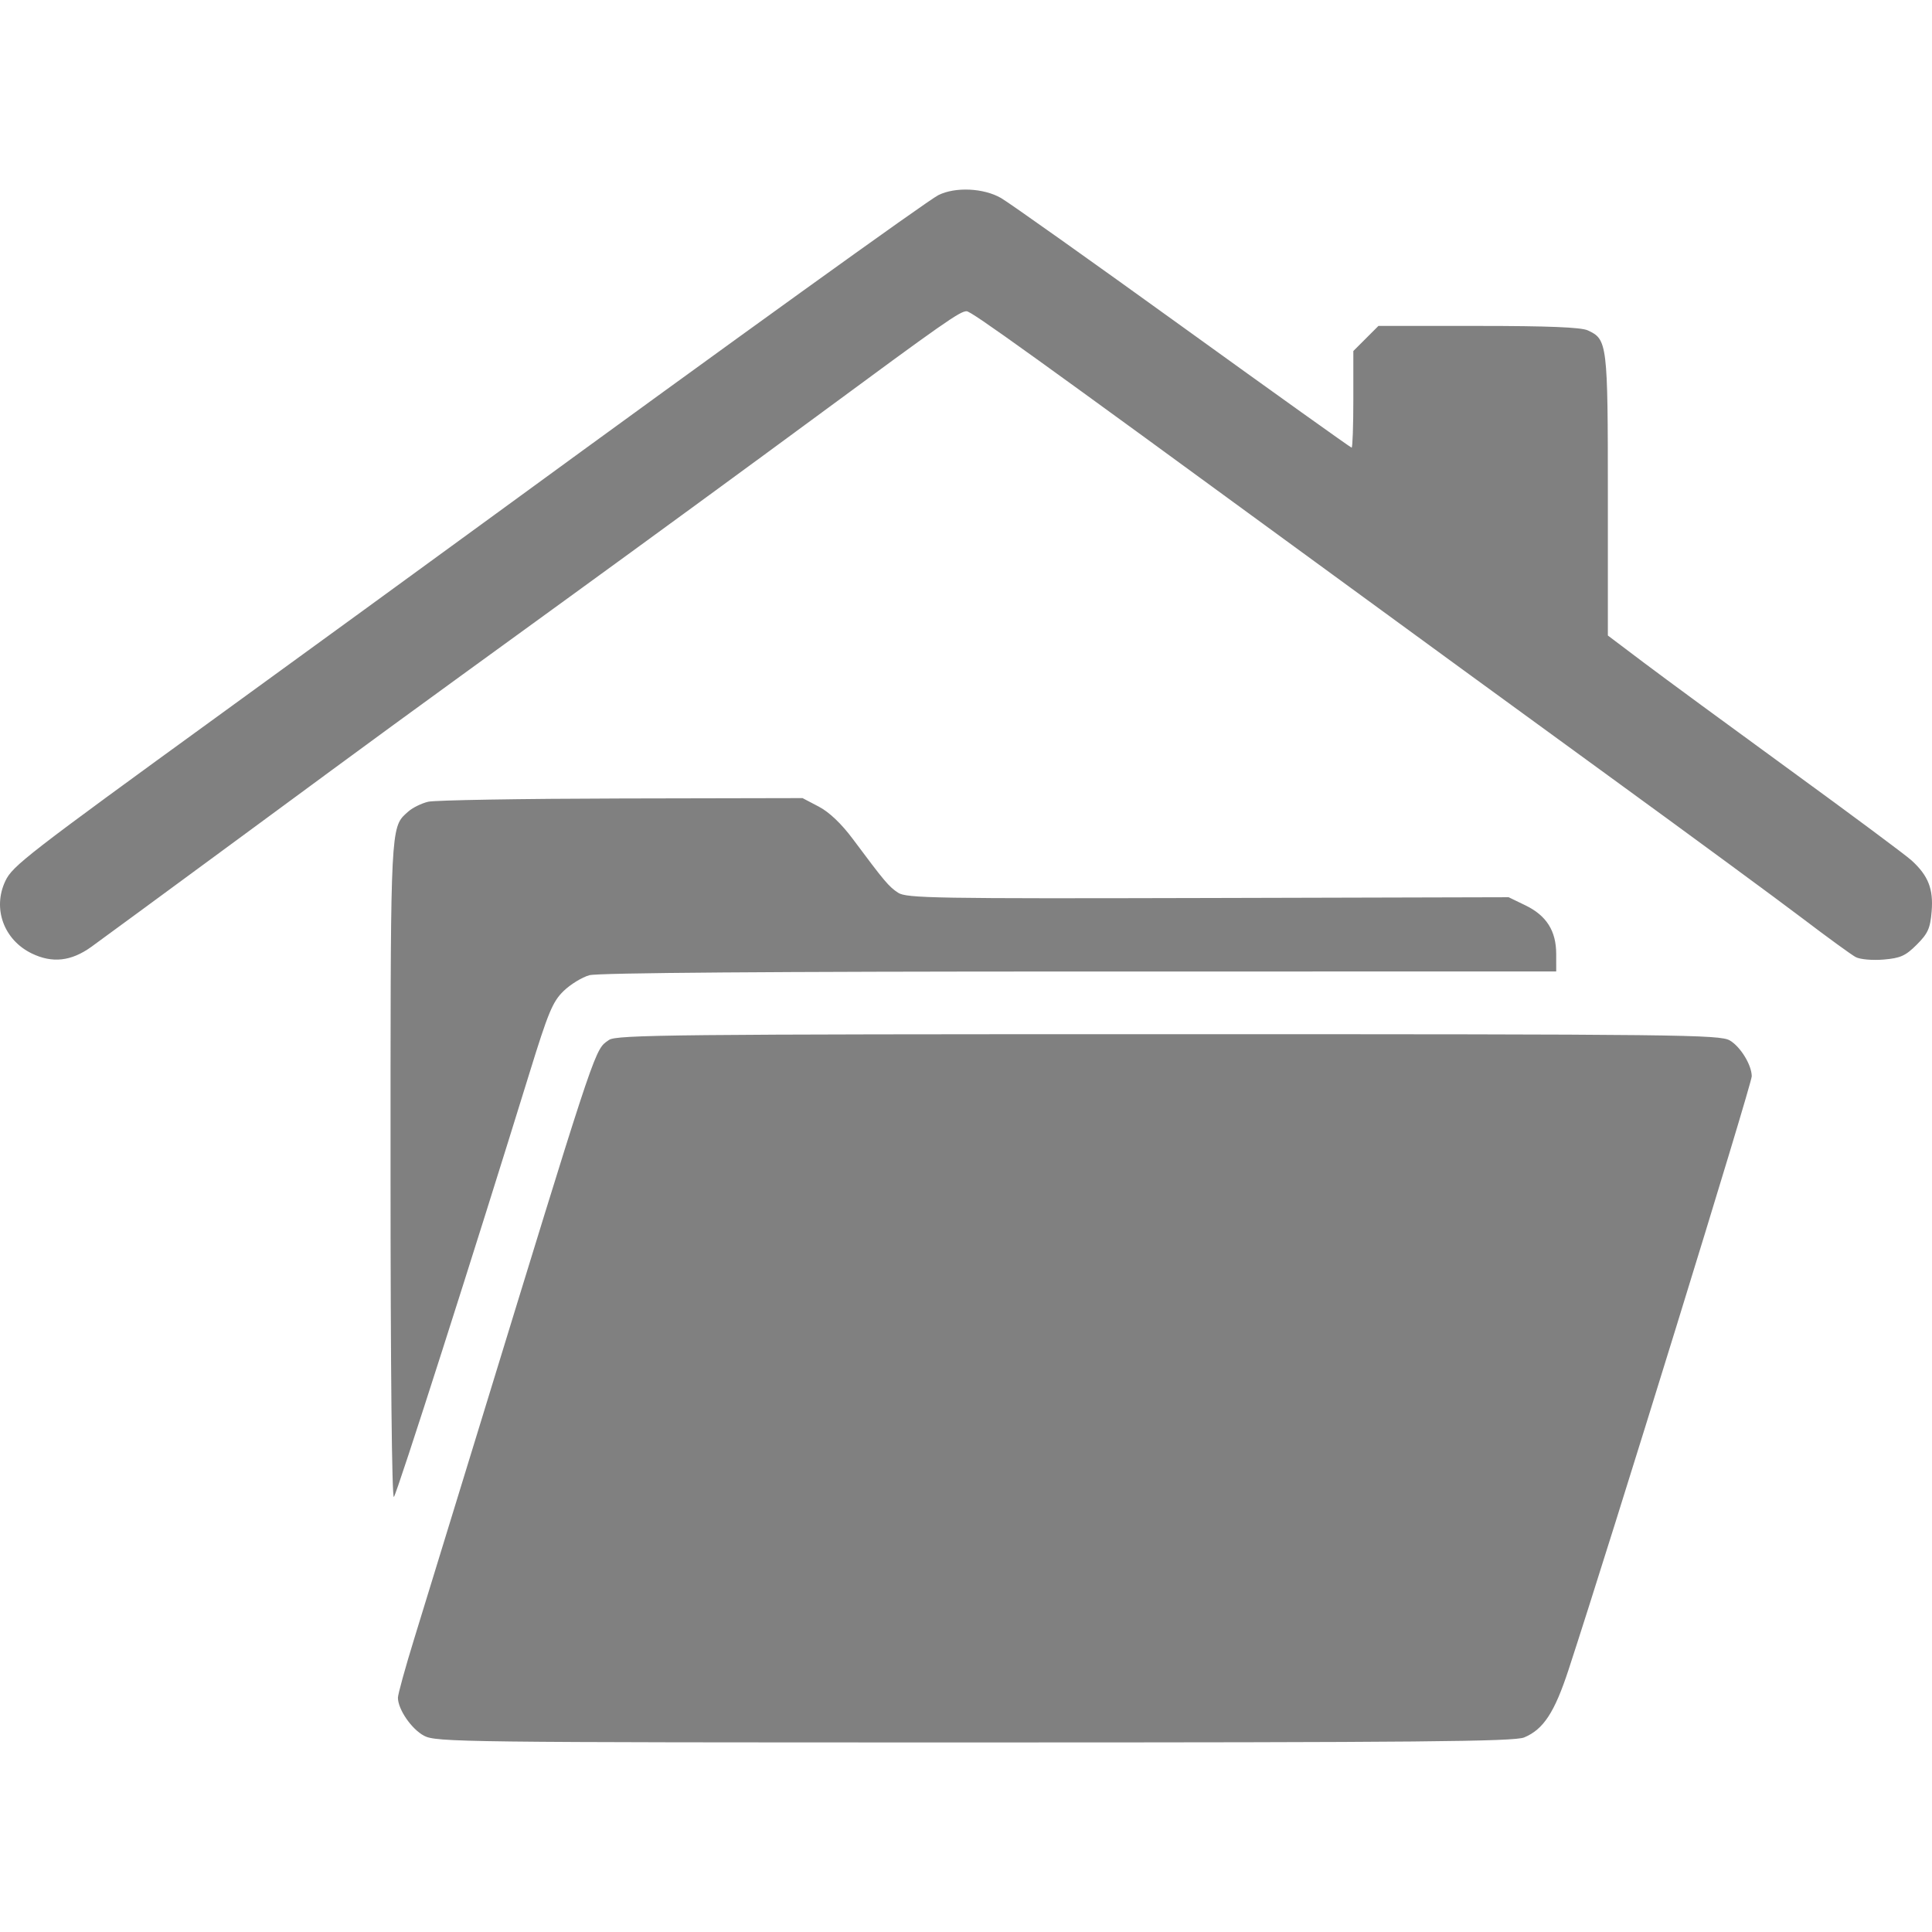 <svg xmlns="http://www.w3.org/2000/svg" xmlns:xlink="http://www.w3.org/1999/xlink" version="1.1" width="64" height="64" viewBox="16.884 71.326 139.95 112.487" xml:space="preserve">
  <path style="stroke-width: 0; stroke-dasharray: none; stroke-linecap: butt; stroke-dashoffset: 0; stroke-linejoin: miter; stroke-miterlimit: 4; fill: gray; fill-rule: nonzero; opacity: 1;" vector-effect="non-scaling-stroke" transform="translate(-73.14, -107.43)" d="M 125.93 202.253 C 143.073 189.734 157.212 179.551 157.995 179.16 C 159.22 178.548 161.277 178.643 162.538 179.37 C 163.126 179.709 169.053 183.916 175.71 188.719 C 182.366 193.522 187.867 197.452 187.934 197.452 C 188.001 197.452 188.057 195.877 188.057 193.952 L 188.057 190.451 L 188.965 189.543 L 189.874 188.634 L 197.103 188.634 C 202.138 188.634 204.544 188.731 205.032 188.953 C 206.46 189.604 206.494 189.885 206.494 200.903 L 206.494 211.06 L 209.1 213.026 C 210.532 214.107 215.312 217.617 219.721 220.826 C 224.13 224.035 228.079 226.972 228.496 227.354 C 229.707 228.461 230.083 229.419 229.948 231.05 C 229.847 232.271 229.68 232.644 228.869 233.454 C 228.057 234.266 227.686 234.432 226.459 234.534 C 225.651 234.601 224.76 234.521 224.447 234.354 C 224.139 234.189 222.408 232.931 220.602 231.558 C 218.794 230.185 212.446 225.519 206.494 221.19 C 200.542 216.861 190.982 209.889 185.251 205.697 C 164.908 190.821 160.396 187.575 160.047 187.57 C 159.565 187.563 158.407 188.374 149.177 195.182 C 144.768 198.434 136.712 204.324 131.274 208.27 C 118.037 217.877 118.646 217.432 107.492 225.643 C 102.102 229.611 97.212 233.201 96.627 233.621 C 95.175 234.661 93.812 234.811 92.329 234.093 C 90.298 233.11 89.468 230.832 90.413 228.839 C 90.932 227.745 91.942 226.963 106.156 216.644 C 112.329 212.163 121.227 205.687 125.93 202.253 Z M 119.602 223.808 C 119.911 223.533 120.558 223.215 121.042 223.1 C 121.526 222.986 127.825 222.88 135.04 222.864 L 148.158 222.837 L 149.336 223.455 C 150.09 223.85 150.974 224.69 151.796 225.793 C 154.109 228.897 154.408 229.251 155.082 229.693 C 155.687 230.089 157.759 230.125 177.528 230.074 L 199.308 230.018 L 200.522 230.606 C 202.046 231.343 202.751 232.457 202.752 234.127 L 202.753 235.396 L 168.216 235.398 C 145.994 235.399 133.335 235.494 132.716 235.667 C 132.186 235.814 131.344 236.331 130.845 236.816 C 130.057 237.581 129.731 238.367 128.376 242.76 C 124.401 255.639 118.775 273.232 118.556 273.46 C 118.411 273.613 118.314 264.14 118.314 249.87 C 118.314 227.054 118.292 225.142 119.236 224.146 C 119.345 224.031 119.467 223.929 119.602 223.808 Z M 133.917 240.51 C 133.986 240.459 134.058 240.412 134.138 240.356 C 134.671 239.982 138.91 239.939 174.647 239.939 C 211.79 239.939 214.615 239.97 215.333 240.395 C 216.106 240.851 216.916 242.179 216.916 242.988 C 216.916 243.568 206.757 276.478 203.647 285.976 C 202.634 289.067 201.829 290.297 200.436 290.879 C 199.713 291.181 192.905 291.244 160.605 291.244 C 123.384 291.244 121.605 291.222 120.735 290.756 C 119.826 290.267 118.849 288.841 118.849 288.001 C 118.849 287.756 119.381 285.83 120.031 283.721 C 120.681 281.613 122.855 274.536 124.86 267.996 C 132.716 242.385 133.081 241.131 133.917 240.51 Z" stroke-linecap="round"/>
</svg>